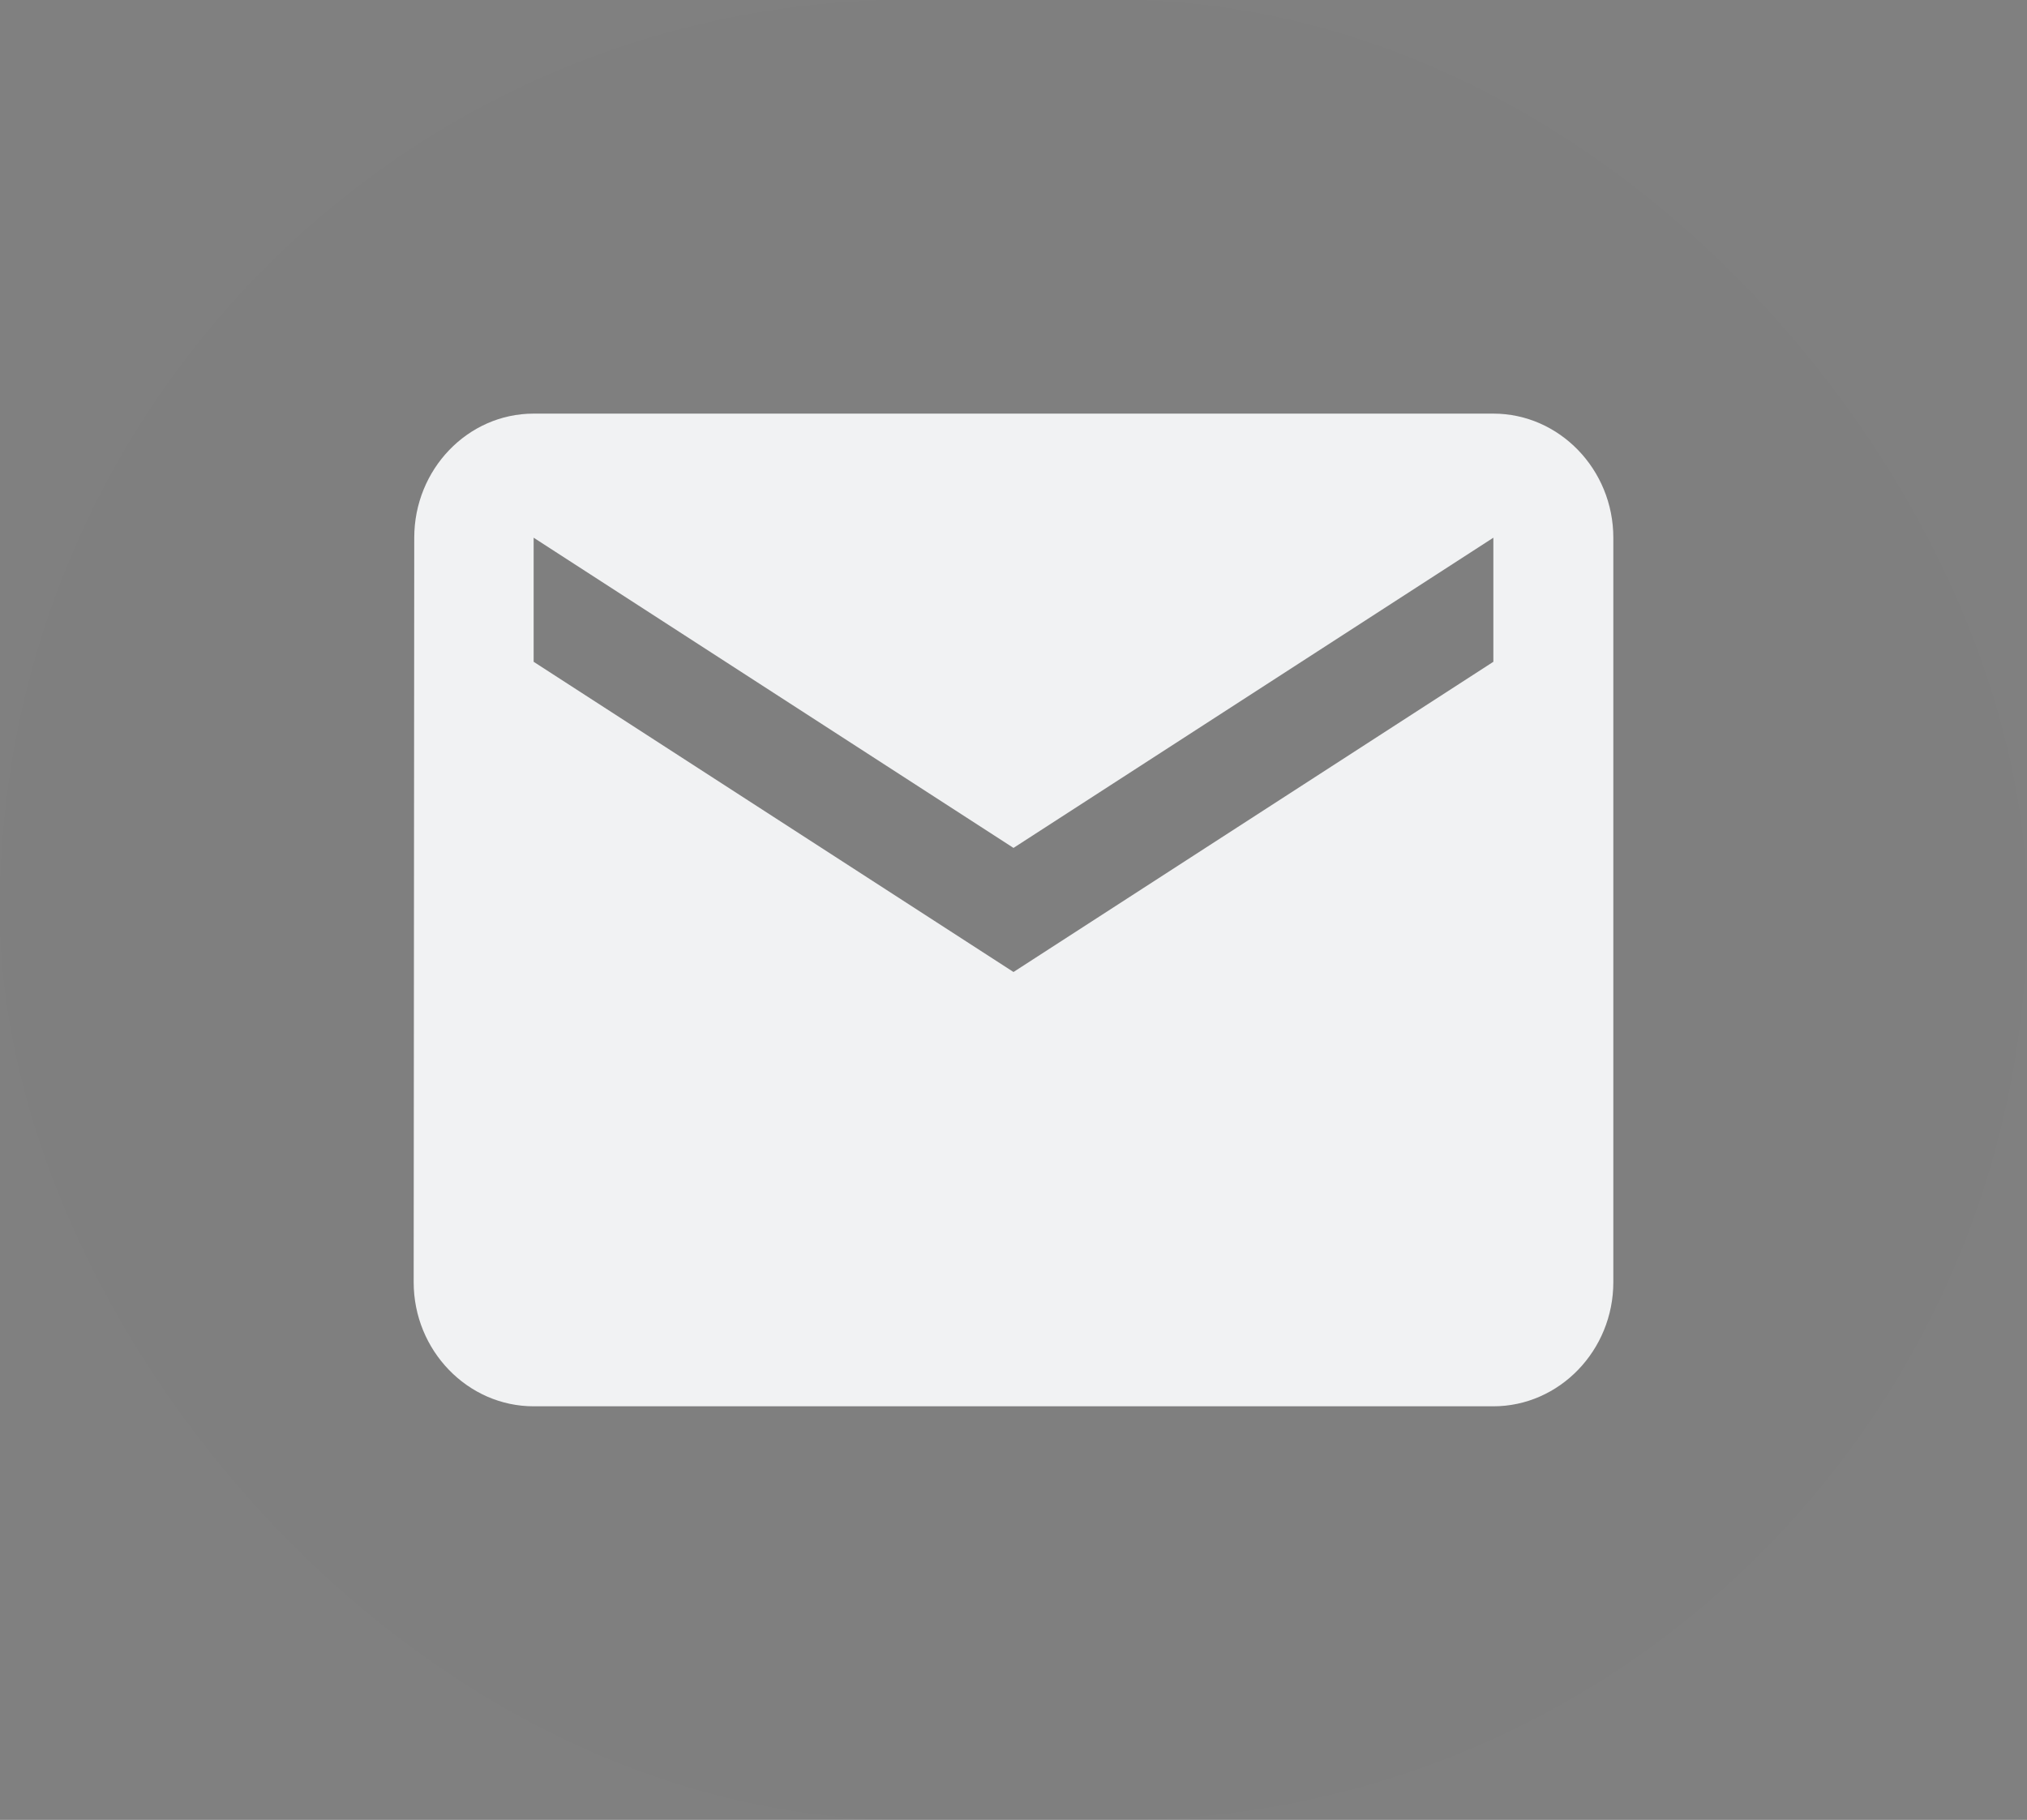 <svg width="49" height="44" viewBox="0 0 49 44" fill="none" xmlns="http://www.w3.org/2000/svg">
<rect x="0" y="0" width="49" height="44" fill="#808080" stroke="none"/>
<rect width="49" height="44" rx="22" fill="black" fill-opacity="0.01"/>
<path d="M36.1 10H12.9C11.305 10 10.014 11.35 10.014 13L10 31C10 32.65 11.305 34 12.9 34H36.1C37.695 34 39 32.65 39 31V13C39 11.35 37.695 10 36.1 10ZM36.1 16L24.5 23.5L12.9 16V13L24.5 20.5L36.1 13V16Z" fill="#F1F2F3"/>
</svg>
